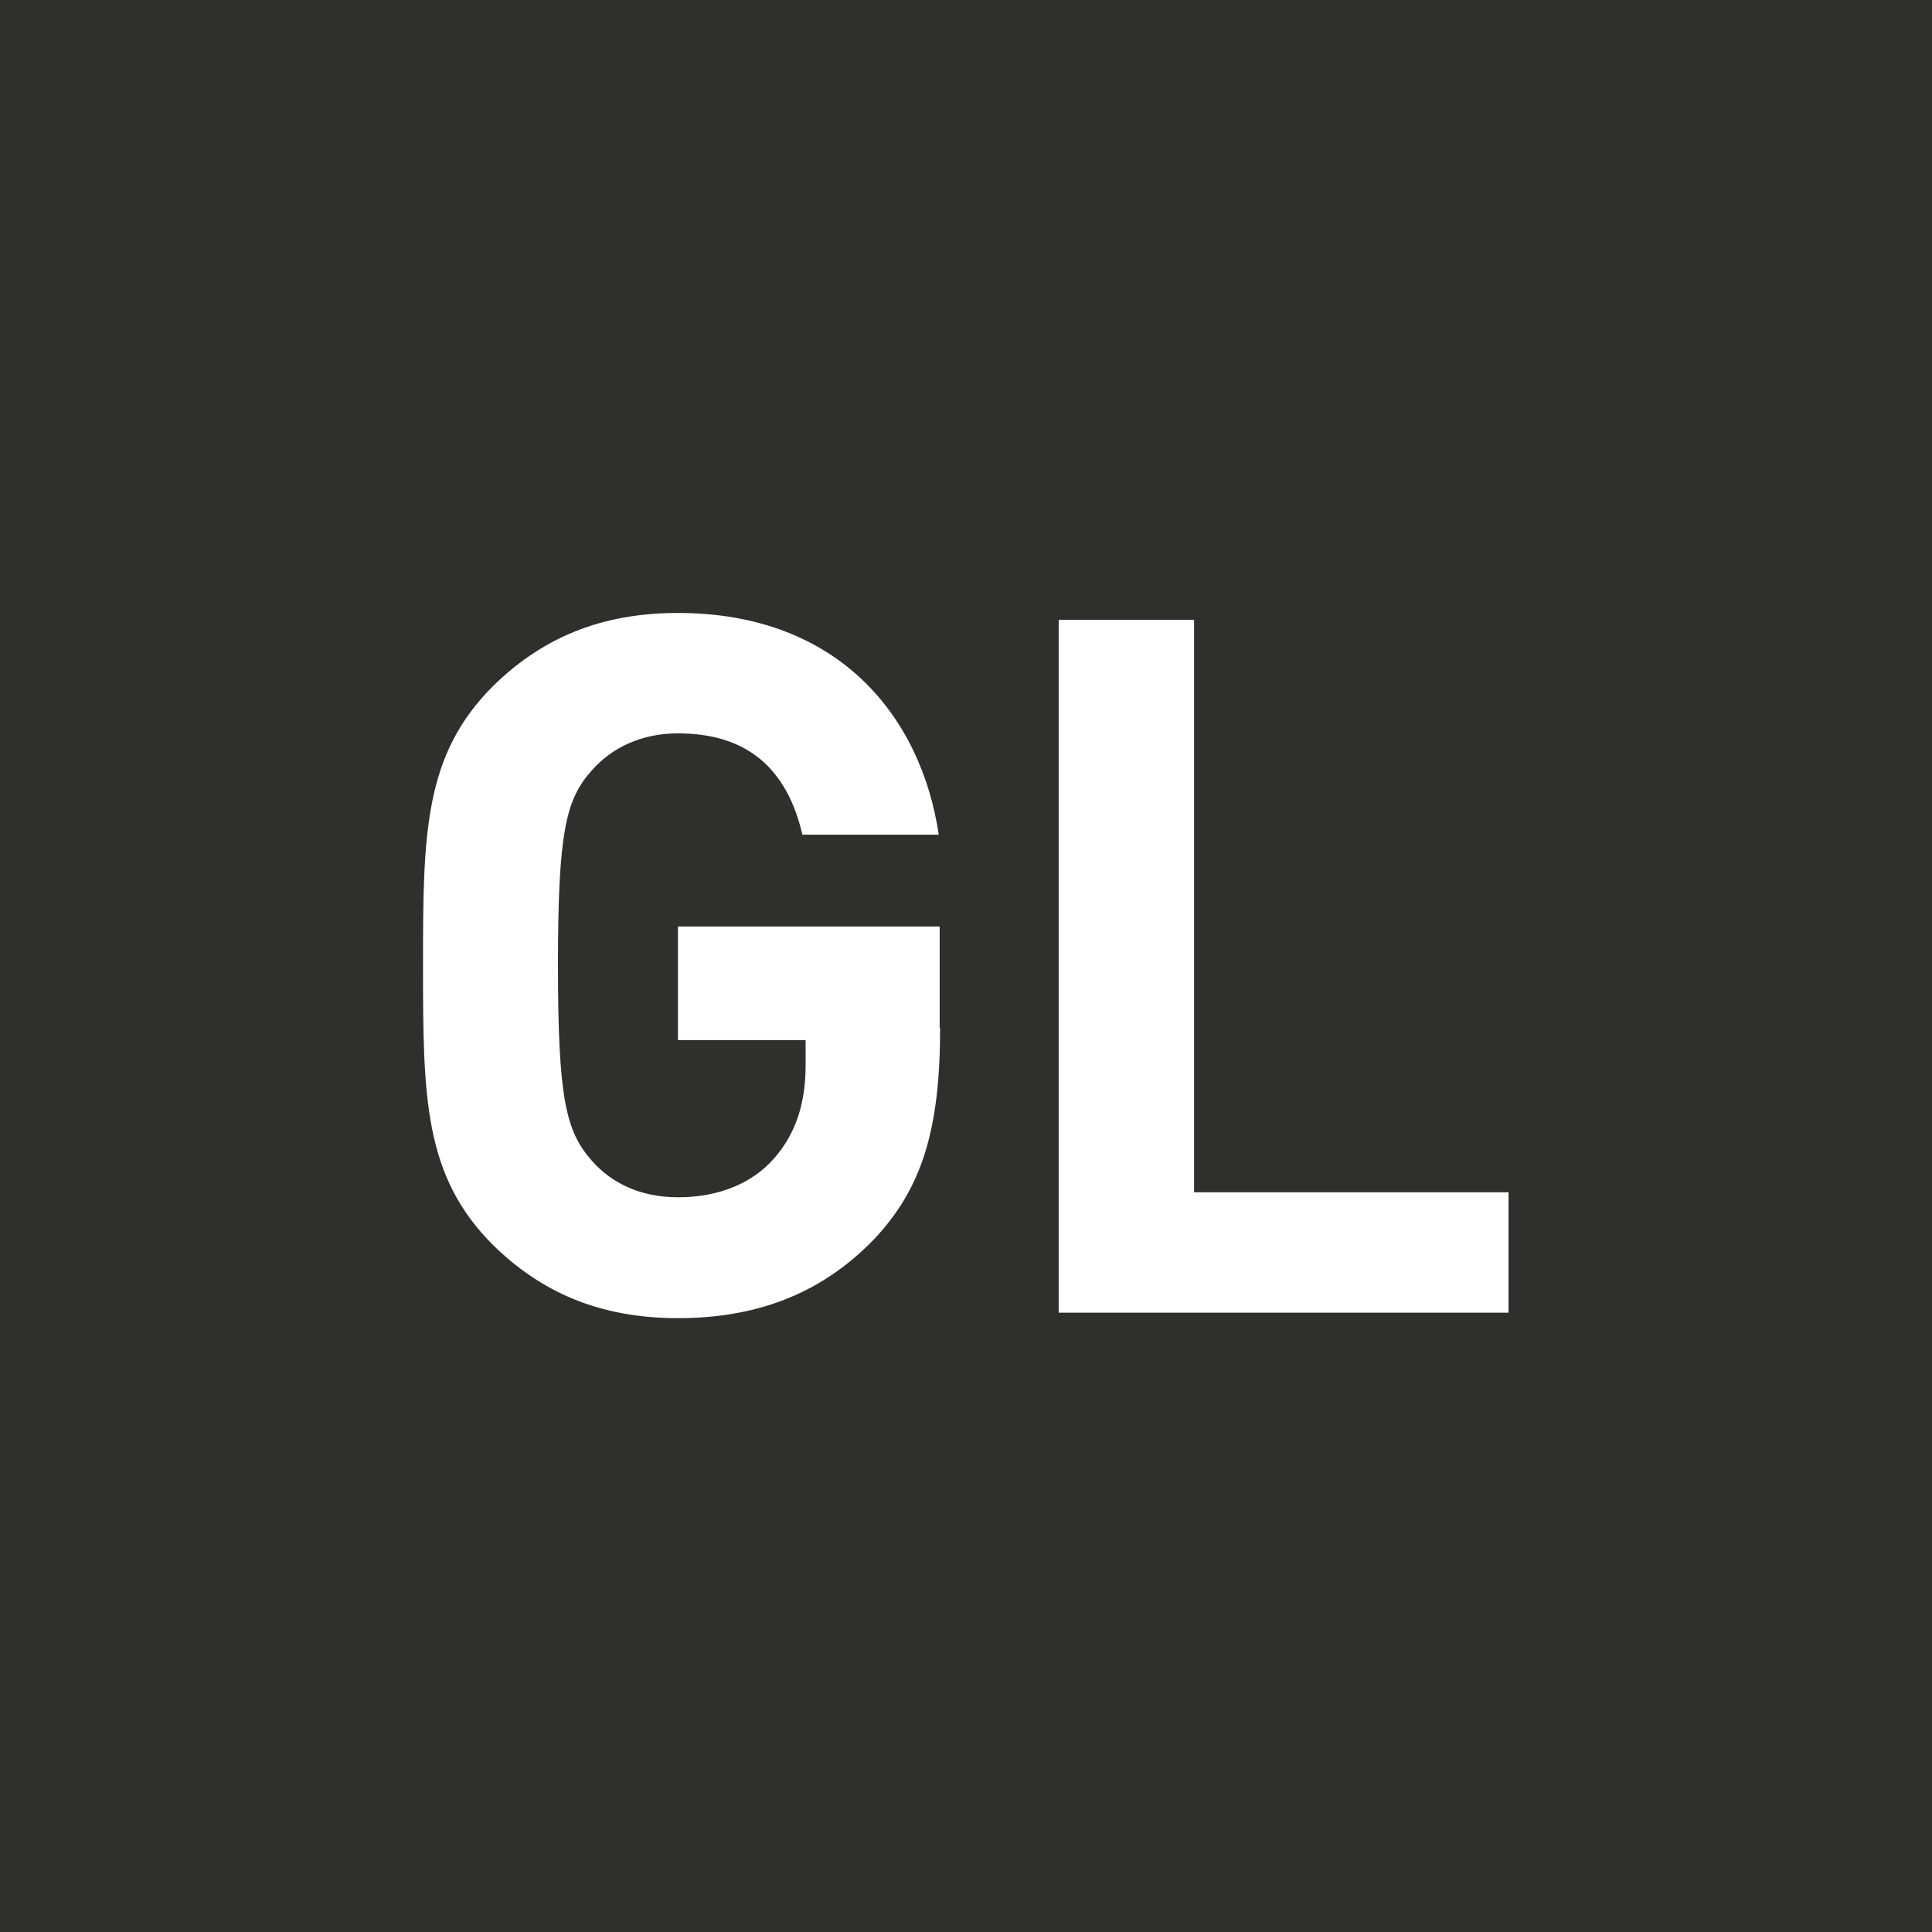 <?xml version="1.0" encoding="UTF-8"?><svg id="Capa_1" xmlns="http://www.w3.org/2000/svg" viewBox="0 0 42.52 42.52"><defs><style>.cls-1{fill:#2f2f2e;}</style></defs><path class="cls-1" d="M33.2,28.89h-9.9v-15.25h2.98v12.6h6.92v2.65ZM20.69,22.63c0,2.21-.39,3.52-1.46,4.65-1.22,1.26-2.68,1.73-4.31,1.73-1.74,0-3.02-.58-4.07-1.61-1.52-1.52-1.54-3.24-1.54-6.15s.02-4.63,1.54-6.15c1.05-1.03,2.33-1.61,4.07-1.61,3.56,0,5.36,2.31,5.74,4.88h-3c-.34-1.46-1.22-2.23-2.74-2.23-.81,0-1.46.32-1.89.81-.58.64-.75,1.37-.75,4.29s.17,3.66.75,4.31c.43.49,1.07.8,1.89.8.92,0,1.65-.32,2.12-.86.49-.56.69-1.24.69-2.04v-.56h-2.81v-2.5h5.76v2.22ZM42.52,0H0v42.52h42.52V0Z"/></svg>